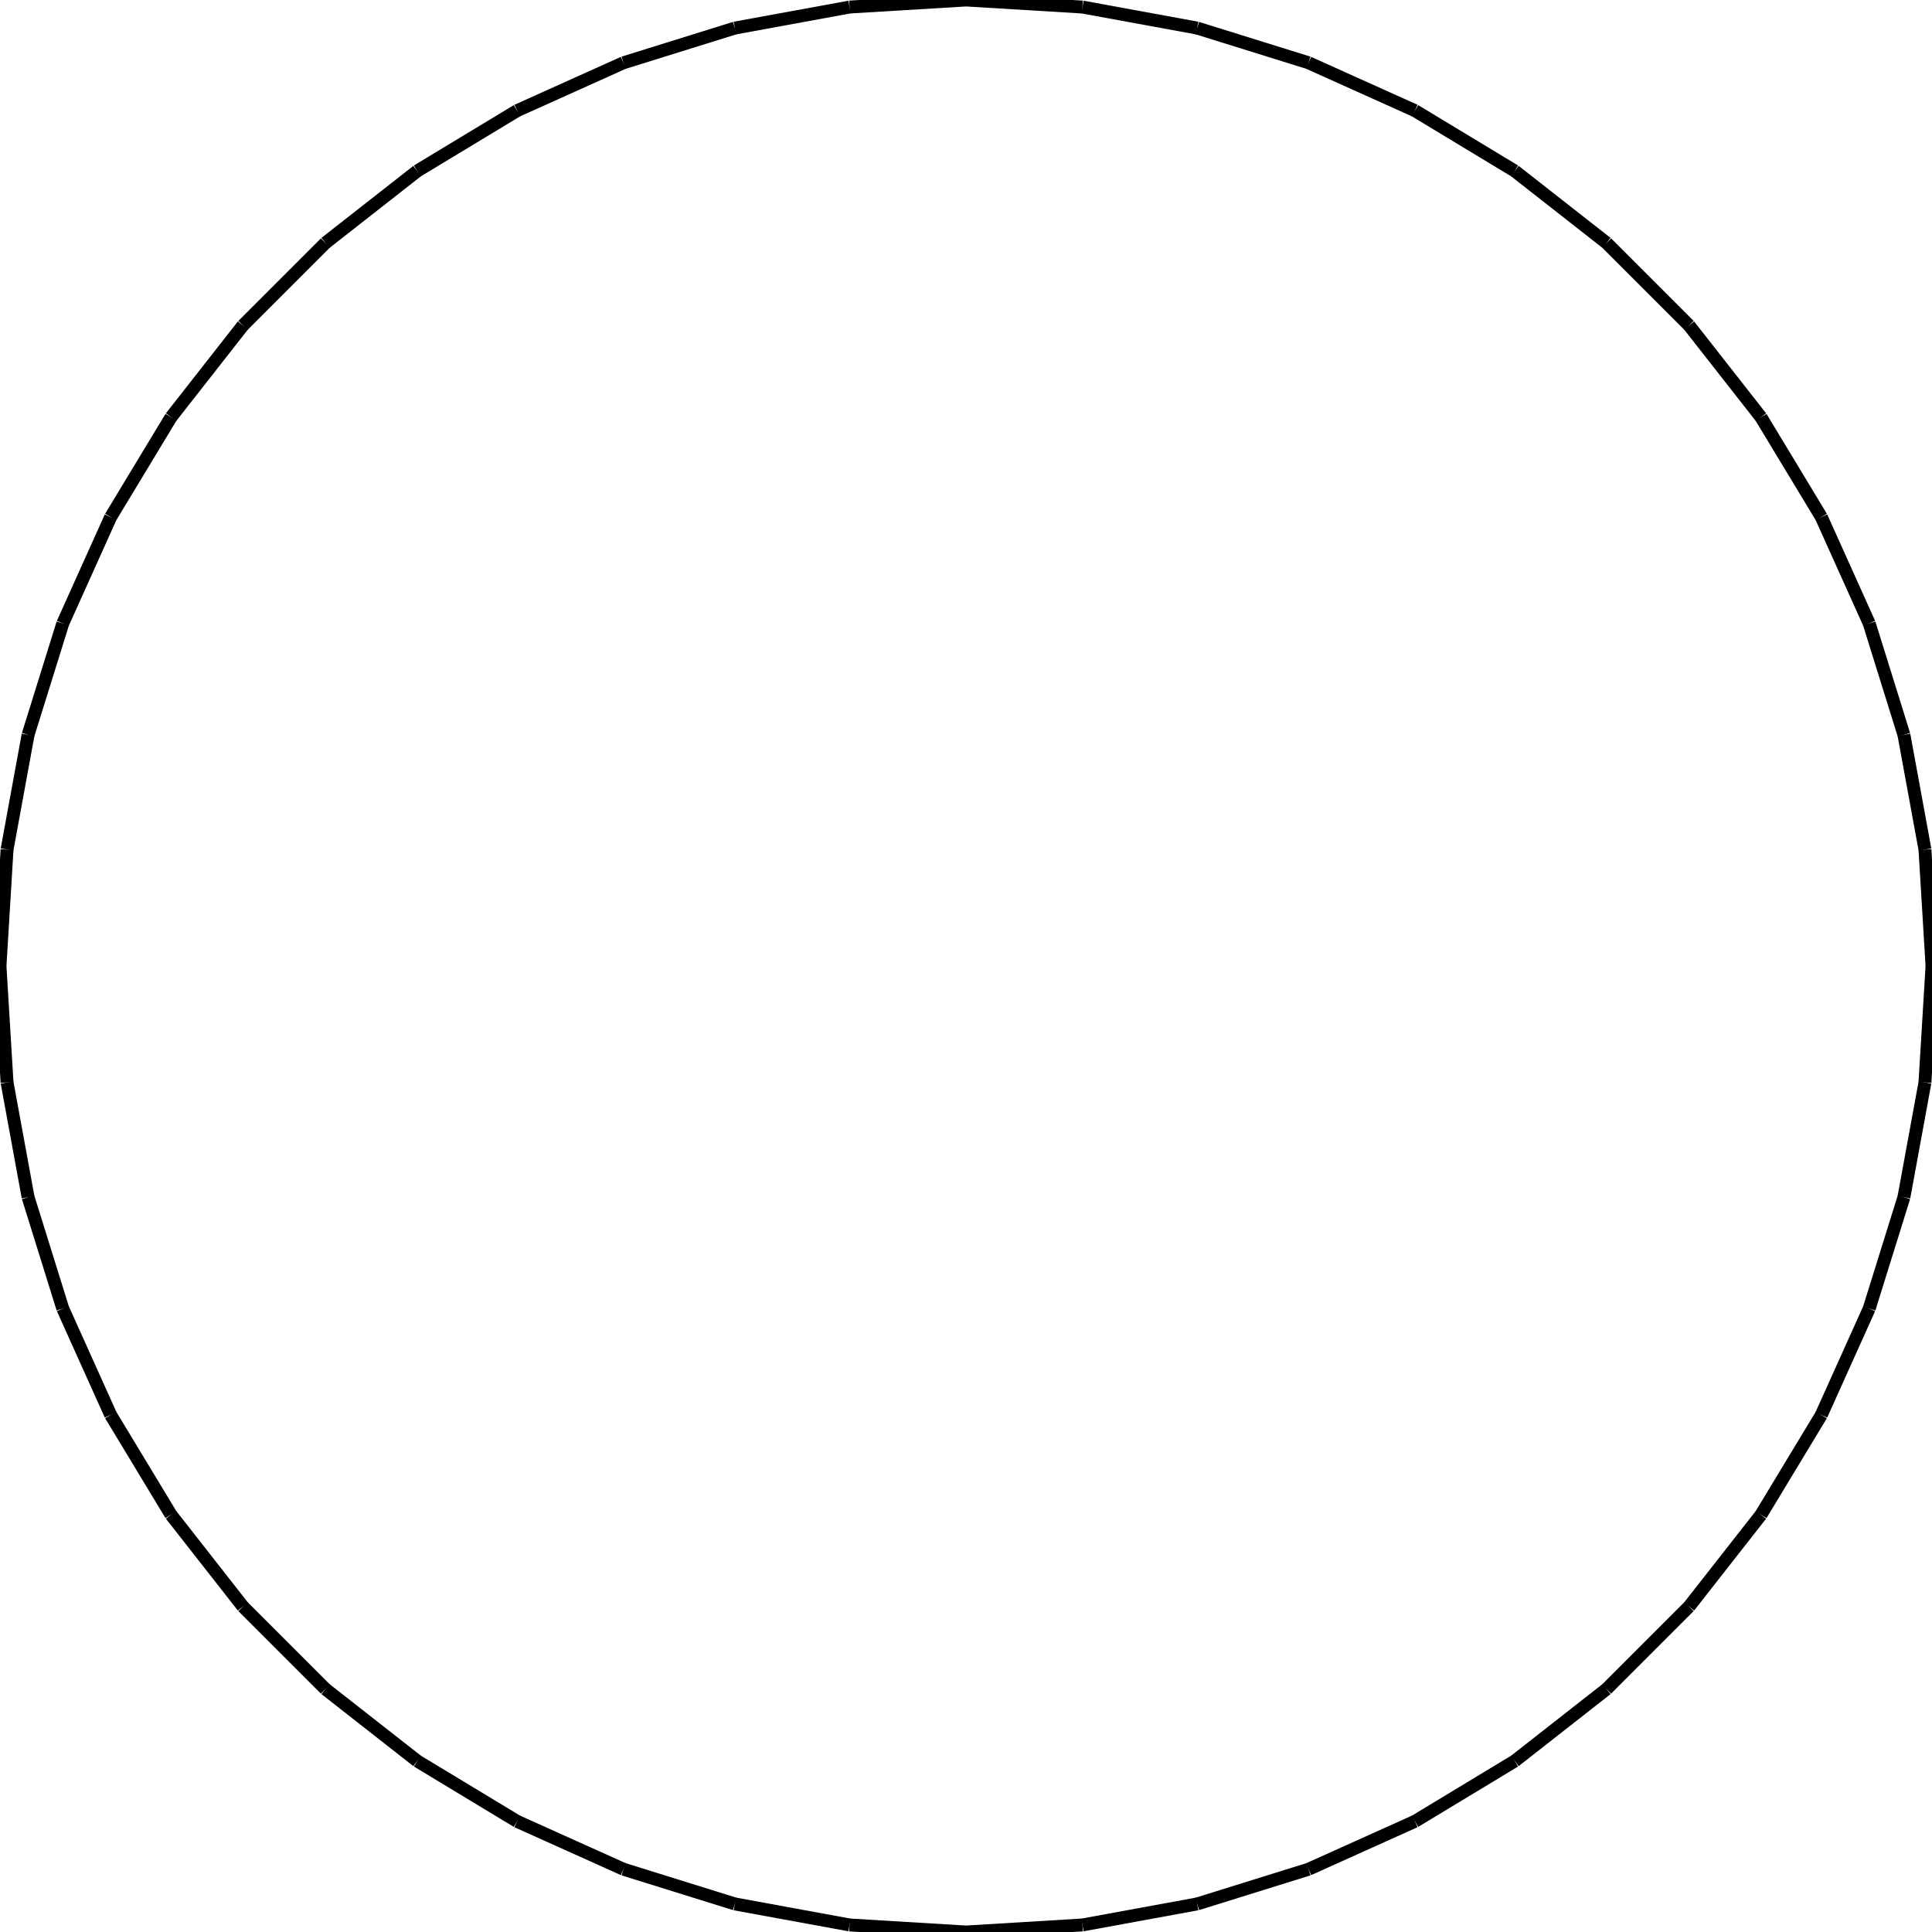 <?xml version="1.0"?>
<!DOCTYPE svg PUBLIC "-//W3C//DTD SVG 1.1//EN"
    "http://www.w3.org/Graphics/SVG/1.1/DTD/svg11.dtd">


<svg height="300" width="300" xmlns="http://www.w3.org/2000/svg" version="1.1" viewbox="0 0 300 300">
<line y1="150.0" style="stroke-width: 2" x1="300.0" x2="298.906" y2="131.919" stroke="black"/>
<line y1="131.919" style="stroke-width: 2" x1="298.906" x2="295.641" y2="114.103" stroke="black"/>
<line y1="114.103" style="stroke-width: 2" x1="295.641" x2="290.252" y2="96.809" stroke="black"/>
<line y1="96.809" style="stroke-width: 2" x1="290.252" x2="282.818" y2="80.292" stroke="black"/>
<line y1="80.292" style="stroke-width: 2" x1="282.818" x2="273.448" y2="64.79" stroke="black"/>
<line y1="64.79" style="stroke-width: 2" x1="273.448" x2="262.277" y2="50.532" stroke="black"/>
<line y1="50.532" style="stroke-width: 2" x1="262.277" x2="249.468" y2="37.723" stroke="black"/>
<line y1="37.723" style="stroke-width: 2" x1="249.468" x2="235.21" y2="26.552" stroke="black"/>
<line y1="26.552" style="stroke-width: 2" x1="235.21" x2="219.708" y2="17.182" stroke="black"/>
<line y1="17.182" style="stroke-width: 2" x1="219.708" x2="203.191" y2="9.748" stroke="black"/>
<line y1="9.748" style="stroke-width: 2" x1="203.191" x2="185.897" y2="4.359" stroke="black"/>
<line y1="4.359" style="stroke-width: 2" x1="185.897" x2="168.081" y2="1.094" stroke="black"/>
<line y1="1.094" style="stroke-width: 2" x1="168.081" x2="150.0" y2="0.0" stroke="black"/>
<line y1="0.0" style="stroke-width: 2" x1="150.0" x2="131.919" y2="1.094" stroke="black"/>
<line y1="1.094" style="stroke-width: 2" x1="131.919" x2="114.103" y2="4.359" stroke="black"/>
<line y1="4.359" style="stroke-width: 2" x1="114.103" x2="96.809" y2="9.748" stroke="black"/>
<line y1="9.748" style="stroke-width: 2" x1="96.809" x2="80.292" y2="17.182" stroke="black"/>
<line y1="17.182" style="stroke-width: 2" x1="80.292" x2="64.79" y2="26.552" stroke="black"/>
<line y1="26.552" style="stroke-width: 2" x1="64.79" x2="50.532" y2="37.723" stroke="black"/>
<line y1="37.723" style="stroke-width: 2" x1="50.532" x2="37.723" y2="50.532" stroke="black"/>
<line y1="50.532" style="stroke-width: 2" x1="37.723" x2="26.552" y2="64.79" stroke="black"/>
<line y1="64.79" style="stroke-width: 2" x1="26.552" x2="17.182" y2="80.292" stroke="black"/>
<line y1="80.292" style="stroke-width: 2" x1="17.182" x2="9.748" y2="96.809" stroke="black"/>
<line y1="96.809" style="stroke-width: 2" x1="9.748" x2="4.359" y2="114.103" stroke="black"/>
<line y1="114.103" style="stroke-width: 2" x1="4.359" x2="1.094" y2="131.919" stroke="black"/>
<line y1="131.919" style="stroke-width: 2" x1="1.094" x2="0.0" y2="150.0" stroke="black"/>
<line y1="150.0" style="stroke-width: 2" x1="0.0" x2="1.094" y2="168.081" stroke="black"/>
<line y1="168.081" style="stroke-width: 2" x1="1.094" x2="4.359" y2="185.897" stroke="black"/>
<line y1="185.897" style="stroke-width: 2" x1="4.359" x2="9.748" y2="203.191" stroke="black"/>
<line y1="203.191" style="stroke-width: 2" x1="9.748" x2="17.182" y2="219.708" stroke="black"/>
<line y1="219.708" style="stroke-width: 2" x1="17.182" x2="26.552" y2="235.21" stroke="black"/>
<line y1="235.21" style="stroke-width: 2" x1="26.552" x2="37.723" y2="249.468" stroke="black"/>
<line y1="249.468" style="stroke-width: 2" x1="37.723" x2="50.532" y2="262.277" stroke="black"/>
<line y1="262.277" style="stroke-width: 2" x1="50.532" x2="64.79" y2="273.448" stroke="black"/>
<line y1="273.448" style="stroke-width: 2" x1="64.79" x2="80.292" y2="282.818" stroke="black"/>
<line y1="282.818" style="stroke-width: 2" x1="80.292" x2="96.809" y2="290.252" stroke="black"/>
<line y1="290.252" style="stroke-width: 2" x1="96.809" x2="114.103" y2="295.641" stroke="black"/>
<line y1="295.641" style="stroke-width: 2" x1="114.103" x2="131.919" y2="298.906" stroke="black"/>
<line y1="298.906" style="stroke-width: 2" x1="131.919" x2="150.0" y2="300.0" stroke="black"/>
<line y1="300.0" style="stroke-width: 2" x1="150.0" x2="168.081" y2="298.906" stroke="black"/>
<line y1="298.906" style="stroke-width: 2" x1="168.081" x2="185.897" y2="295.641" stroke="black"/>
<line y1="295.641" style="stroke-width: 2" x1="185.897" x2="203.191" y2="290.252" stroke="black"/>
<line y1="290.252" style="stroke-width: 2" x1="203.191" x2="219.708" y2="282.818" stroke="black"/>
<line y1="282.818" style="stroke-width: 2" x1="219.708" x2="235.21" y2="273.448" stroke="black"/>
<line y1="273.448" style="stroke-width: 2" x1="235.21" x2="249.468" y2="262.277" stroke="black"/>
<line y1="262.277" style="stroke-width: 2" x1="249.468" x2="262.277" y2="249.468" stroke="black"/>
<line y1="249.468" style="stroke-width: 2" x1="262.277" x2="273.448" y2="235.21" stroke="black"/>
<line y1="235.21" style="stroke-width: 2" x1="273.448" x2="282.818" y2="219.708" stroke="black"/>
<line y1="219.708" style="stroke-width: 2" x1="282.818" x2="290.252" y2="203.191" stroke="black"/>
<line y1="203.191" style="stroke-width: 2" x1="290.252" x2="295.641" y2="185.897" stroke="black"/>
<line y1="185.897" style="stroke-width: 2" x1="295.641" x2="298.906" y2="168.081" stroke="black"/>
<line y1="168.081" style="stroke-width: 2" x1="298.906" x2="300.0" y2="150.0" stroke="black"/>
</svg>
